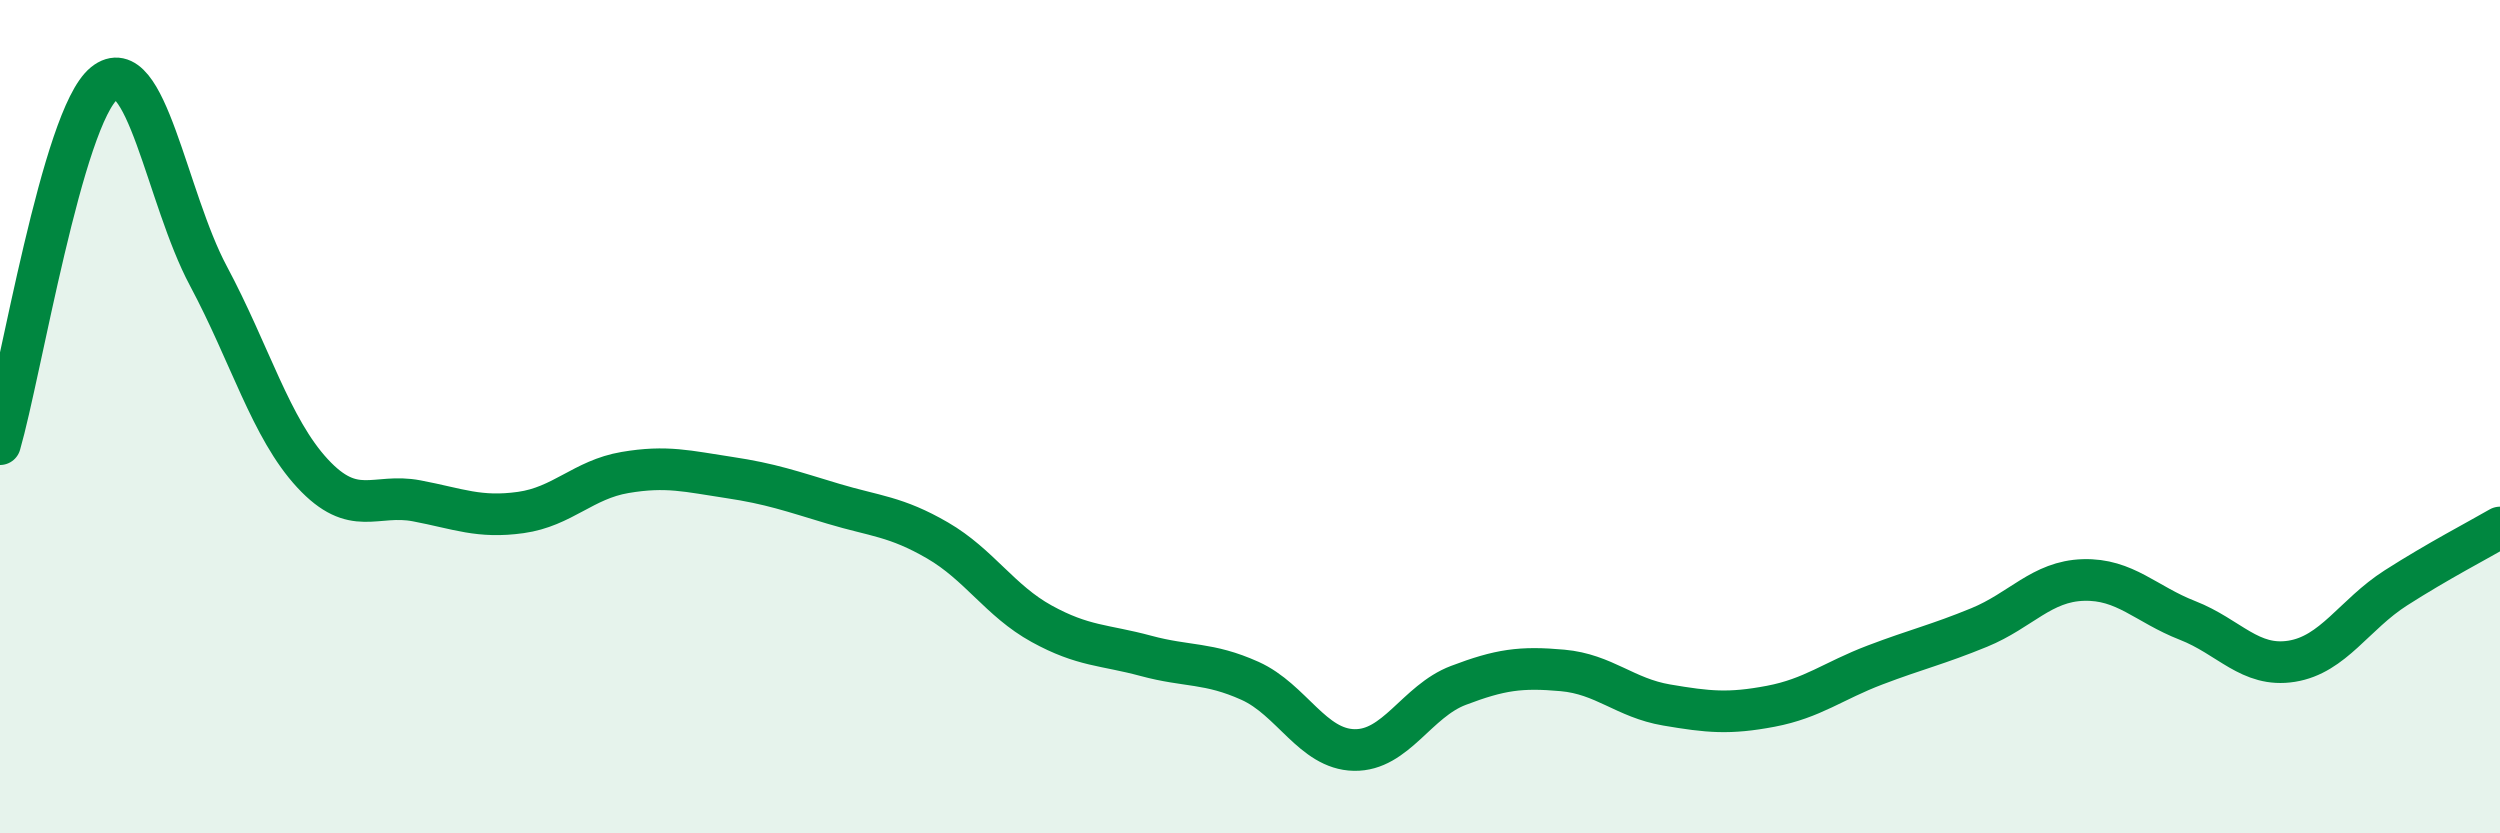 
    <svg width="60" height="20" viewBox="0 0 60 20" xmlns="http://www.w3.org/2000/svg">
      <path
        d="M 0,10.66 C 0.5,8.93 1.5,2.81 2.5,2 C 3.5,1.19 4,4.75 5,6.62 C 6,8.49 6.5,10.28 7.5,11.36 C 8.5,12.44 9,11.83 10,12.02 C 11,12.21 11.5,12.44 12.5,12.3 C 13.5,12.16 14,11.51 15,11.34 C 16,11.17 16.5,11.31 17.5,11.46 C 18.5,11.61 19,11.79 20,12.09 C 21,12.39 21.5,12.39 22.5,12.97 C 23.5,13.55 24,14.42 25,14.97 C 26,15.52 26.5,15.47 27.5,15.74 C 28.5,16.01 29,15.89 30,16.34 C 31,16.79 31.5,17.98 32.5,18 C 33.5,18.02 34,16.83 35,16.45 C 36,16.07 36.5,16 37.5,16.09 C 38.5,16.18 39,16.75 40,16.92 C 41,17.09 41.5,17.14 42.5,16.95 C 43.5,16.76 44,16.34 45,15.96 C 46,15.58 46.5,15.47 47.5,15.06 C 48.5,14.65 49,13.95 50,13.92 C 51,13.89 51.5,14.5 52.5,14.89 C 53.5,15.28 54,16.03 55,15.87 C 56,15.71 56.5,14.75 57.5,14.11 C 58.5,13.47 59.5,12.95 60,12.66L60 20L0 20Z"
        fill="#008740"
        opacity="0.1"
        stroke-linecap="round"
        stroke-linejoin="round"
      />
      <path
        d="M 0,10.66 C 0.5,8.93 1.5,2.81 2.5,2 C 3.5,1.19 4,4.75 5,6.62 C 6,8.49 6.5,10.28 7.5,11.36 C 8.5,12.44 9,11.83 10,12.02 C 11,12.21 11.5,12.44 12.5,12.3 C 13.5,12.16 14,11.51 15,11.34 C 16,11.17 16.5,11.31 17.5,11.46 C 18.5,11.61 19,11.79 20,12.09 C 21,12.39 21.5,12.39 22.5,12.97 C 23.5,13.55 24,14.42 25,14.97 C 26,15.52 26.5,15.47 27.5,15.74 C 28.5,16.01 29,15.89 30,16.34 C 31,16.79 31.5,17.98 32.5,18 C 33.5,18.02 34,16.83 35,16.45 C 36,16.07 36.5,16 37.5,16.09 C 38.5,16.18 39,16.75 40,16.92 C 41,17.09 41.5,17.14 42.5,16.95 C 43.5,16.76 44,16.34 45,15.96 C 46,15.58 46.5,15.47 47.5,15.06 C 48.5,14.65 49,13.95 50,13.92 C 51,13.89 51.5,14.5 52.5,14.89 C 53.5,15.28 54,16.03 55,15.87 C 56,15.71 56.5,14.75 57.5,14.11 C 58.5,13.47 59.5,12.95 60,12.66"
        stroke="#008740"
        stroke-width="1"
        fill="none"
        stroke-linecap="round"
        stroke-linejoin="round"
      />
    </svg>
  